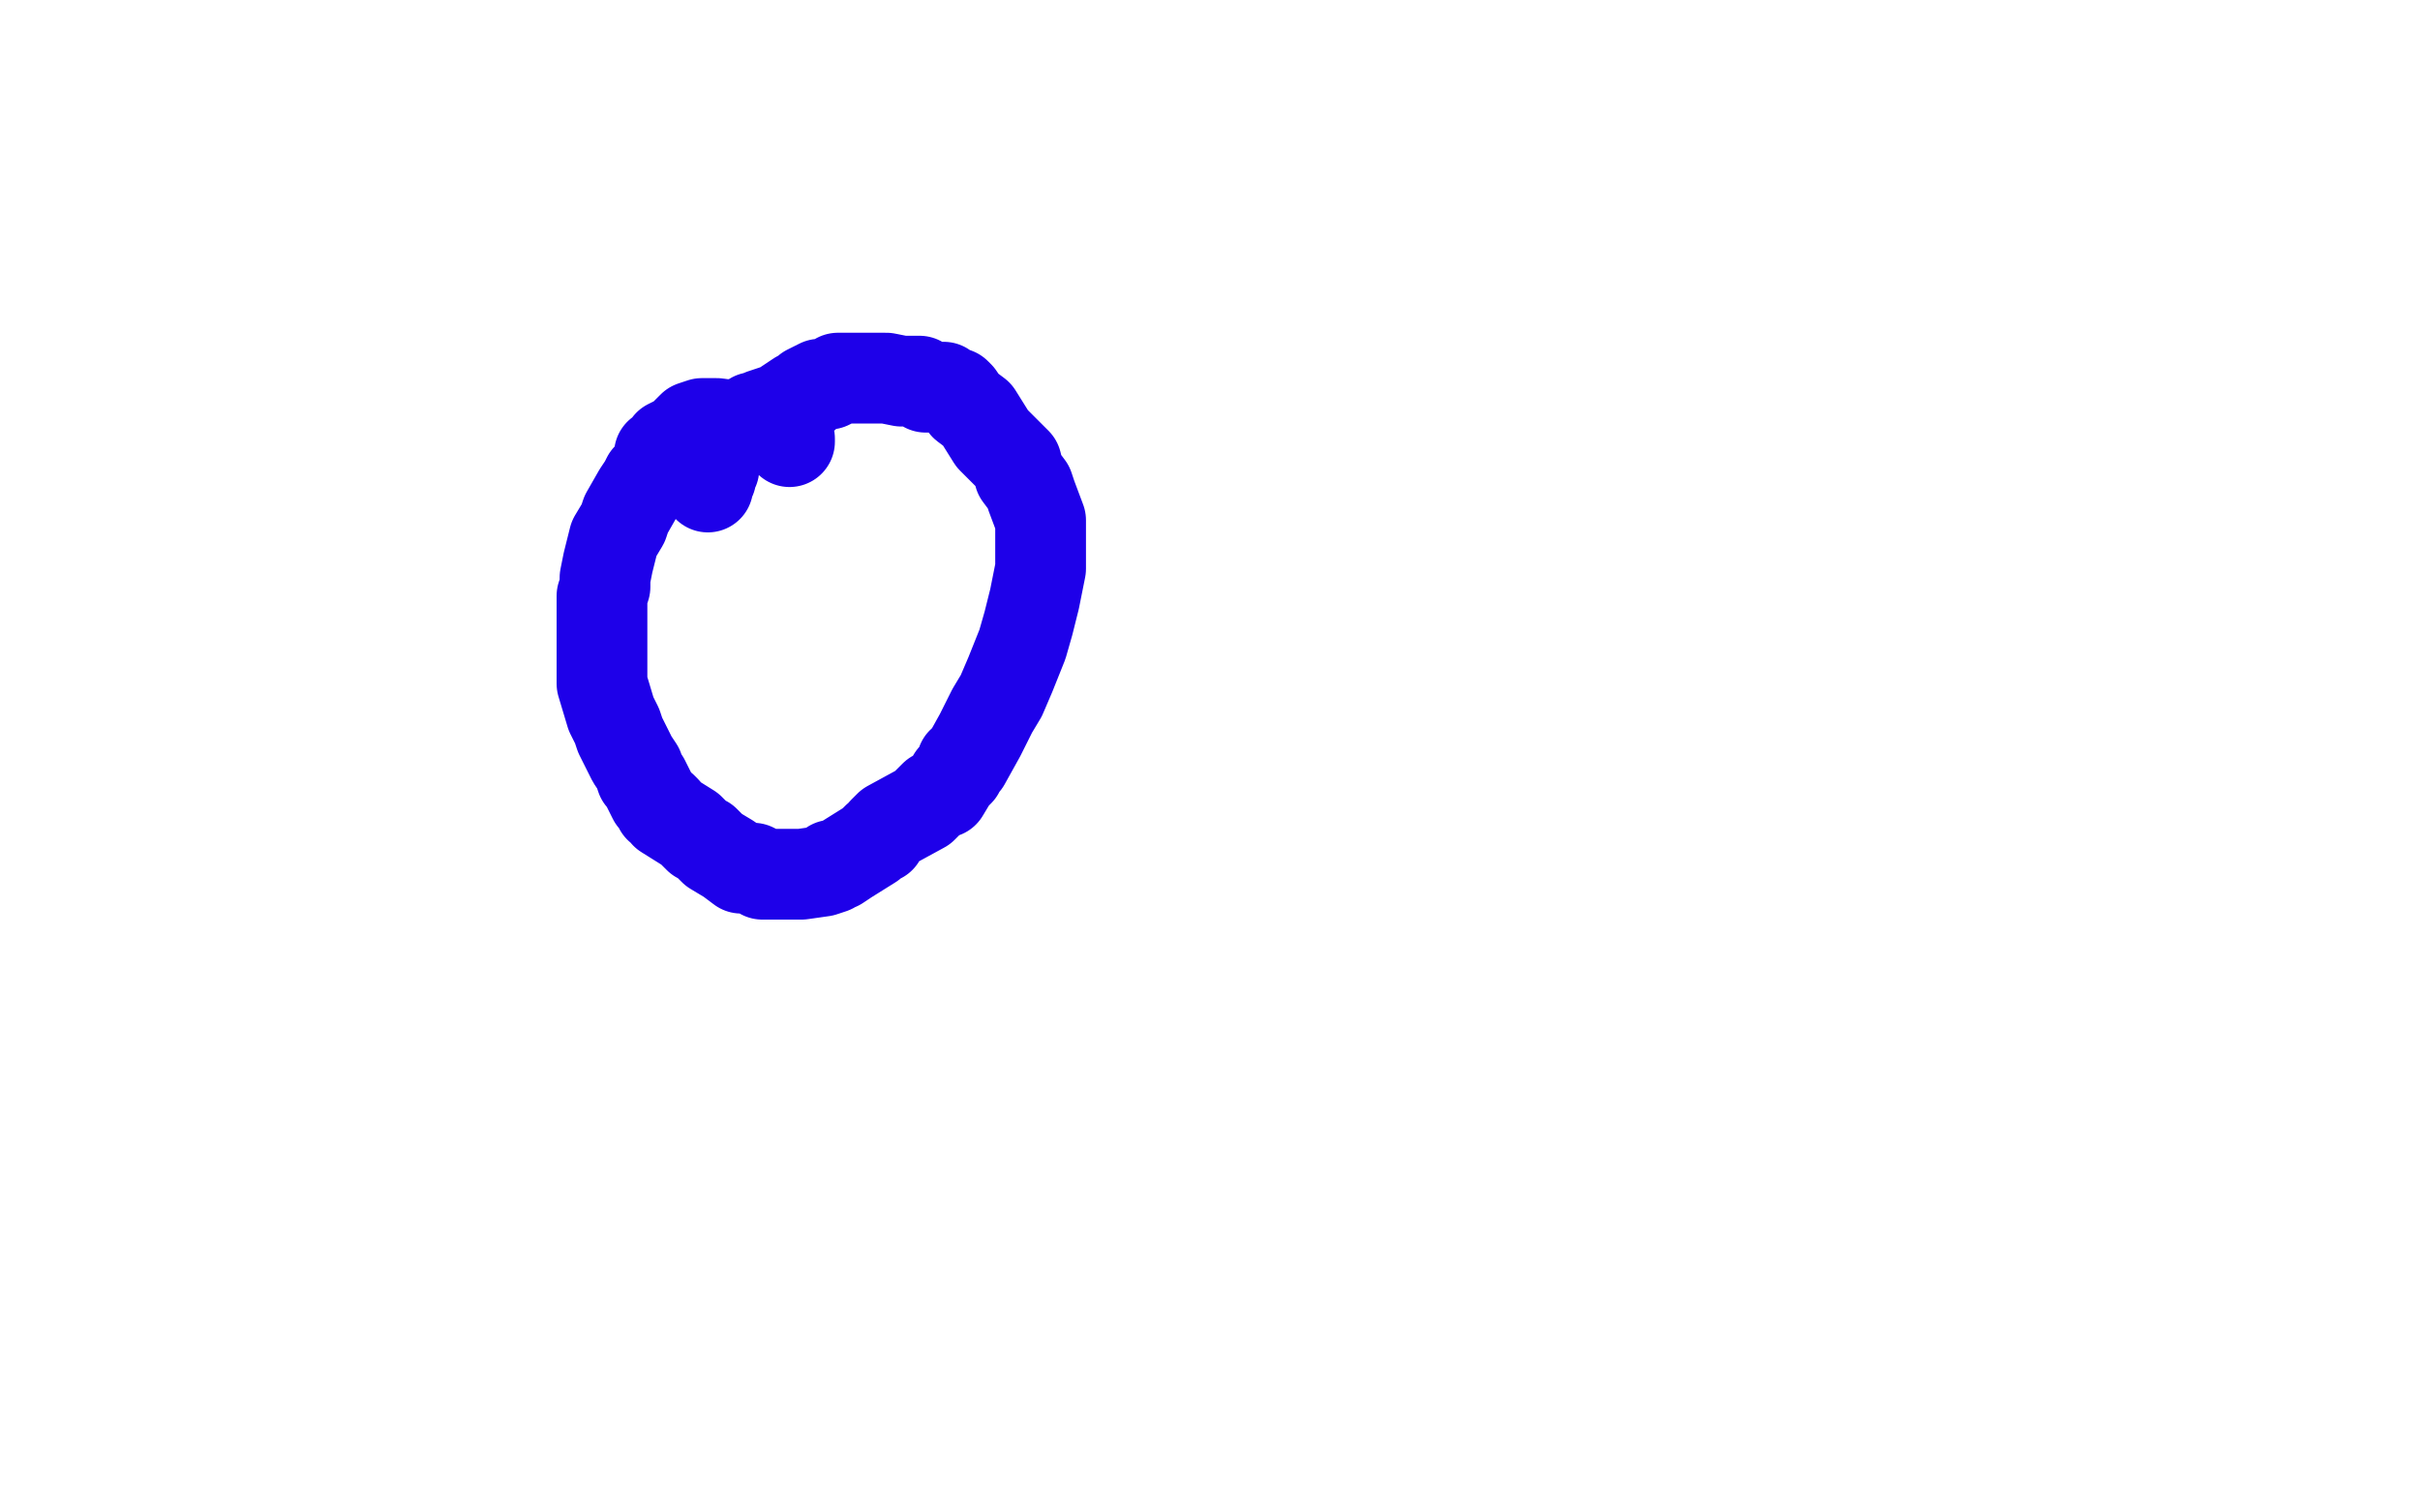 <?xml version="1.0" standalone="no"?>
<!DOCTYPE svg PUBLIC "-//W3C//DTD SVG 1.1//EN"
"http://www.w3.org/Graphics/SVG/1.1/DTD/svg11.dtd">

<svg width="800" height="500" version="1.1" xmlns="http://www.w3.org/2000/svg" xmlns:xlink="http://www.w3.org/1999/xlink" style="stroke-antialiasing: false"><desc>This SVG has been created on https://colorillo.com/</desc><rect x='0' y='0' width='800' height='500' style='fill: rgb(255,255,255); stroke-width:0' /><polyline points="261,146 261,145 261,145 258,143 258,143 252,142 237,140 235,140 233,140 232,140 229,141 225,145 221,147 220,150 218,150 218,152 216,156 214,158 213,160 211,163 207,170 206,173 203,178 202,182 201,186 200,191 200,194 199,197 199,199 199,202 199,208 199,210 199,212 199,215 199,218 199,221 199,226 202,236 204,240 205,243 207,247 209,251 211,254 212,257 213,258 214,260 216,264 217,265 218,267 219,267 220,268 220,269 228,274 230,276 231,277 233,278 234,279 236,281 241,284 245,287 249,287 251,288 252,289 253,289 254,289 255,289 256,289 265,289 272,288 275,287 275,286 277,286 280,284 288,279 290,277 291,277 292,275 294,273 305,267 309,263 312,262 315,257 317,255 318,253 318,252 319,252 324,243 328,235 331,230 334,223 338,213 340,206 342,198 344,188 344,184 344,178 344,172 341,164 340,161 337,157 336,153 334,151 328,145 323,137 319,134 317,131 316,130 313,129 312,128 306,128 304,126 302,126 301,126 300,126 298,126 293,125 284,125 280,125 277,125 276,126 274,127 273,127 272,127 271,127 269,128 267,129 266,131 264,131 261,133 258,135 255,136 252,137 250,138 249,138 249,139 248,139 247,140 245,140 244,140 243,142 242,142 242,143 241,143 241,144 238,146 238,148 237,148 236,149 236,150 236,151 236,152 236,153 236,155 235,157 235,158 234,159 234,160 234,161" style="fill: none; stroke: #1e00e9; stroke-width: 30; stroke-linejoin: round; stroke-linecap: round; stroke-antialiasing: false; stroke-antialias: 0; opacity: 1.0"/>
</svg>
